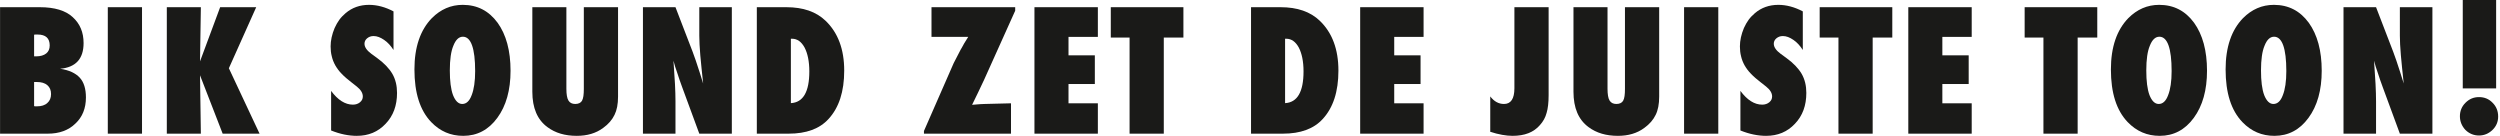 <?xml version="1.0" encoding="UTF-8" standalone="no"?>
<!DOCTYPE svg PUBLIC "-//W3C//DTD SVG 1.1//EN" "http://www.w3.org/Graphics/SVG/1.1/DTD/svg11.dtd">
<svg width="100%" height="100%" viewBox="0 0 1118 61" version="1.1" xmlns="http://www.w3.org/2000/svg" xmlns:xlink="http://www.w3.org/1999/xlink" xml:space="preserve" xmlns:serif="http://www.serif.com/" style="fill-rule:evenodd;clip-rule:evenodd;stroke-linejoin:round;stroke-miterlimit:2;">
    <g transform="matrix(1,0,0,1,-54.375,-49.127)">
        <g transform="matrix(4.167,0,0,4.167,0,0)">
            <g transform="matrix(18,0,0,18,12.101,26.134)">
                <path d="M0.053,0L0.053,-0.754L0.29,-0.754C0.378,-0.754 0.444,-0.734 0.486,-0.695C0.53,-0.655 0.551,-0.604 0.551,-0.54C0.551,-0.446 0.504,-0.395 0.411,-0.387C0.464,-0.379 0.503,-0.361 0.528,-0.334C0.553,-0.307 0.565,-0.267 0.565,-0.216C0.565,-0.151 0.544,-0.099 0.502,-0.06C0.461,-0.02 0.406,0 0.338,0L0.053,0ZM0.256,-0.164C0.26,-0.163 0.264,-0.163 0.267,-0.163C0.27,-0.163 0.272,-0.163 0.274,-0.163C0.299,-0.163 0.32,-0.169 0.335,-0.183C0.35,-0.196 0.357,-0.214 0.357,-0.236C0.357,-0.259 0.35,-0.276 0.335,-0.289C0.32,-0.302 0.299,-0.308 0.272,-0.308L0.256,-0.308L0.256,-0.164ZM0.256,-0.461L0.27,-0.461C0.294,-0.461 0.314,-0.467 0.328,-0.478C0.342,-0.489 0.349,-0.505 0.349,-0.526C0.349,-0.569 0.325,-0.591 0.277,-0.591C0.275,-0.591 0.272,-0.591 0.269,-0.591C0.265,-0.591 0.261,-0.591 0.256,-0.59L0.256,-0.461Z" style="fill:rgb(26,26,24);fill-rule:nonzero;"/>
            </g>
            <g transform="matrix(18,0,0,18,23.664,26.134)">
                <rect x="0.053" y="-0.754" width="0.204" height="0.754" style="fill:rgb(26,26,24);fill-rule:nonzero;"/>
            </g>
            <g transform="matrix(18,0,0,18,29.997,26.134)">
                <path d="M0.606,0L0.386,0L0.251,-0.348L0.256,0L0.053,0L0.053,-0.754L0.256,-0.754L0.251,-0.431L0.371,-0.754L0.586,-0.754L0.423,-0.39L0.606,0Z" style="fill:rgb(26,26,24);fill-rule:nonzero;"/>
            </g>
            <g transform="matrix(18,0,0,18,47.918,26.134)">
                <path d="M0.037,-0.019L0.037,-0.255C0.077,-0.201 0.12,-0.173 0.167,-0.173C0.184,-0.173 0.198,-0.178 0.209,-0.187C0.221,-0.197 0.226,-0.208 0.226,-0.222C0.226,-0.242 0.214,-0.262 0.19,-0.281L0.157,-0.307C0.135,-0.324 0.116,-0.34 0.1,-0.357C0.084,-0.373 0.072,-0.39 0.062,-0.407C0.052,-0.425 0.045,-0.443 0.041,-0.461C0.036,-0.48 0.034,-0.5 0.034,-0.52C0.034,-0.555 0.042,-0.592 0.058,-0.63C0.066,-0.648 0.076,-0.665 0.086,-0.679C0.097,-0.694 0.11,-0.707 0.124,-0.719C0.162,-0.751 0.208,-0.768 0.263,-0.768C0.311,-0.768 0.36,-0.755 0.409,-0.729L0.409,-0.499C0.393,-0.524 0.374,-0.545 0.353,-0.559C0.331,-0.574 0.311,-0.582 0.29,-0.582C0.274,-0.582 0.262,-0.577 0.251,-0.568C0.241,-0.559 0.236,-0.549 0.236,-0.536C0.236,-0.516 0.25,-0.496 0.277,-0.476L0.31,-0.452C0.353,-0.421 0.383,-0.389 0.402,-0.357C0.421,-0.324 0.43,-0.286 0.43,-0.243C0.43,-0.168 0.408,-0.107 0.362,-0.059C0.317,-0.011 0.26,0.013 0.19,0.013C0.143,0.013 0.091,0.003 0.037,-0.019Z" style="fill:rgb(26,26,24);fill-rule:nonzero;"/>
            </g>
            <g transform="matrix(18,0,0,18,56.914,26.134)">
                <path d="M0.607,-0.375C0.607,-0.26 0.581,-0.166 0.528,-0.094C0.476,-0.023 0.408,0.013 0.325,0.013C0.25,0.013 0.187,-0.014 0.134,-0.069C0.067,-0.139 0.034,-0.243 0.034,-0.383C0.034,-0.516 0.069,-0.618 0.138,-0.689C0.19,-0.741 0.251,-0.768 0.322,-0.768C0.409,-0.768 0.478,-0.732 0.53,-0.661C0.581,-0.59 0.607,-0.495 0.607,-0.375ZM0.396,-0.373C0.396,-0.509 0.371,-0.578 0.323,-0.578C0.299,-0.578 0.28,-0.56 0.266,-0.524C0.252,-0.491 0.245,-0.442 0.245,-0.377C0.245,-0.314 0.251,-0.265 0.264,-0.23C0.278,-0.195 0.296,-0.177 0.319,-0.177C0.343,-0.177 0.362,-0.194 0.375,-0.229C0.389,-0.264 0.396,-0.312 0.396,-0.373Z" style="fill:rgb(26,26,24);fill-rule:nonzero;"/>
            </g>
            <g transform="matrix(18,0,0,18,69.225,26.134)">
                <path d="M0.36,-0.754L0.564,-0.754L0.564,-0.221C0.564,-0.176 0.557,-0.14 0.543,-0.112C0.529,-0.083 0.507,-0.057 0.475,-0.034C0.432,-0.002 0.379,0.013 0.318,0.013C0.248,0.013 0.19,-0.004 0.143,-0.039C0.083,-0.083 0.053,-0.153 0.053,-0.25L0.053,-0.754L0.256,-0.754L0.256,-0.268C0.256,-0.235 0.26,-0.211 0.268,-0.198C0.276,-0.184 0.29,-0.177 0.309,-0.177C0.328,-0.177 0.342,-0.184 0.349,-0.196C0.357,-0.21 0.36,-0.233 0.36,-0.267L0.36,-0.754Z" style="fill:rgb(26,26,24);fill-rule:nonzero;"/>
            </g>
            <g transform="matrix(18,0,0,18,81.095,26.134)">
                <path d="M0.053,0L0.053,-0.754L0.247,-0.754L0.349,-0.489C0.355,-0.474 0.361,-0.456 0.368,-0.436C0.375,-0.415 0.383,-0.392 0.391,-0.366L0.412,-0.299C0.405,-0.365 0.399,-0.421 0.395,-0.467C0.391,-0.514 0.389,-0.553 0.389,-0.584L0.389,-0.754L0.583,-0.754L0.583,0L0.389,0L0.287,-0.277C0.276,-0.307 0.266,-0.335 0.258,-0.361C0.249,-0.386 0.241,-0.411 0.235,-0.435C0.239,-0.382 0.242,-0.335 0.244,-0.296C0.246,-0.257 0.247,-0.222 0.247,-0.192L0.247,0L0.053,0Z" style="fill:rgb(26,26,24);fill-rule:nonzero;"/>
            </g>
            <g transform="matrix(18,0,0,18,93.317,26.134)">
                <path d="M0.053,0L0.053,-0.754L0.229,-0.754C0.329,-0.754 0.407,-0.727 0.463,-0.673C0.537,-0.602 0.574,-0.503 0.574,-0.376C0.574,-0.251 0.543,-0.155 0.48,-0.087C0.427,-0.029 0.348,0 0.243,0L0.053,0ZM0.256,-0.182C0.329,-0.186 0.366,-0.249 0.366,-0.371C0.366,-0.431 0.356,-0.478 0.338,-0.513C0.319,-0.548 0.294,-0.566 0.263,-0.566L0.256,-0.566L0.256,-0.182Z" style="fill:rgb(26,26,24);fill-rule:nonzero;"/>
            </g>
            <g transform="matrix(18,0,0,18,111.865,26.134)">
                <path d="M0.538,0L0.019,0L0.019,-0.016L0.196,-0.42C0.209,-0.444 0.219,-0.464 0.227,-0.48C0.235,-0.496 0.241,-0.507 0.245,-0.513C0.251,-0.526 0.264,-0.547 0.283,-0.577L0.064,-0.577L0.064,-0.754L0.563,-0.754L0.563,-0.733L0.378,-0.322C0.366,-0.296 0.354,-0.27 0.342,-0.246C0.33,-0.221 0.318,-0.196 0.306,-0.172C0.327,-0.174 0.344,-0.175 0.356,-0.176C0.368,-0.176 0.376,-0.177 0.38,-0.177L0.538,-0.181L0.538,0Z" style="fill:rgb(26,26,24);fill-rule:nonzero;"/>
            </g>
            <g transform="matrix(18,0,0,18,123.112,26.134)">
                <path d="M0.053,0L0.053,-0.754L0.431,-0.754L0.431,-0.577L0.256,-0.577L0.256,-0.467L0.413,-0.467L0.413,-0.296L0.256,-0.296L0.256,-0.181L0.431,-0.181L0.431,0L0.053,0Z" style="fill:rgb(26,26,24);fill-rule:nonzero;"/>
            </g>
            <g transform="matrix(18,0,0,18,132.258,26.134)">
                <path d="M0.316,0L0.112,0L0.112,-0.573L0,-0.573L0,-0.754L0.433,-0.754L0.433,-0.573L0.316,-0.573L0.316,0Z" style="fill:rgb(26,26,24);fill-rule:nonzero;"/>
            </g>
            <g transform="matrix(18,0,0,18,146.355,26.134)">
                <path d="M0.053,0L0.053,-0.754L0.229,-0.754C0.329,-0.754 0.407,-0.727 0.463,-0.673C0.537,-0.602 0.574,-0.503 0.574,-0.376C0.574,-0.251 0.543,-0.155 0.48,-0.087C0.427,-0.029 0.348,0 0.243,0L0.053,0ZM0.256,-0.182C0.329,-0.186 0.366,-0.249 0.366,-0.371C0.366,-0.431 0.356,-0.478 0.338,-0.513C0.319,-0.548 0.294,-0.566 0.263,-0.566L0.256,-0.566L0.256,-0.182Z" style="fill:rgb(26,26,24);fill-rule:nonzero;"/>
            </g>
            <g transform="matrix(18,0,0,18,158.068,26.134)">
                <path d="M0.053,0L0.053,-0.754L0.431,-0.754L0.431,-0.577L0.256,-0.577L0.256,-0.467L0.413,-0.467L0.413,-0.296L0.256,-0.296L0.256,-0.181L0.431,-0.181L0.431,0L0.053,0Z" style="fill:rgb(26,26,24);fill-rule:nonzero;"/>
            </g>
            <g transform="matrix(18,0,0,18,172.982,26.134)">
                <path d="M0,-0.011L0,-0.222C0.023,-0.192 0.05,-0.177 0.082,-0.177C0.123,-0.177 0.144,-0.208 0.144,-0.271L0.144,-0.754L0.348,-0.754L0.348,-0.23C0.348,-0.186 0.344,-0.15 0.336,-0.124C0.329,-0.097 0.316,-0.073 0.296,-0.051C0.259,-0.008 0.205,0.013 0.133,0.013C0.095,0.013 0.05,0.005 0,-0.011Z" style="fill:rgb(26,26,24);fill-rule:nonzero;"/>
            </g>
            <g transform="matrix(18,0,0,18,180.959,26.134)">
                <path d="M0.36,-0.754L0.564,-0.754L0.564,-0.221C0.564,-0.176 0.557,-0.14 0.543,-0.112C0.529,-0.083 0.507,-0.057 0.475,-0.034C0.432,-0.002 0.379,0.013 0.318,0.013C0.248,0.013 0.19,-0.004 0.143,-0.039C0.083,-0.083 0.053,-0.153 0.053,-0.25L0.053,-0.754L0.256,-0.754L0.256,-0.268C0.256,-0.235 0.26,-0.211 0.268,-0.198C0.276,-0.184 0.29,-0.177 0.309,-0.177C0.328,-0.177 0.342,-0.184 0.349,-0.196C0.357,-0.21 0.36,-0.233 0.36,-0.267L0.36,-0.754Z" style="fill:rgb(26,26,24);fill-rule:nonzero;"/>
            </g>
            <g transform="matrix(18,0,0,18,192.829,26.134)">
                <rect x="0.053" y="-0.754" width="0.204" height="0.754" style="fill:rgb(26,26,24);fill-rule:nonzero;"/>
            </g>
            <g transform="matrix(18,0,0,18,199.163,26.134)">
                <path d="M0.037,-0.019L0.037,-0.255C0.077,-0.201 0.12,-0.173 0.167,-0.173C0.184,-0.173 0.198,-0.178 0.209,-0.187C0.221,-0.197 0.226,-0.208 0.226,-0.222C0.226,-0.242 0.214,-0.262 0.19,-0.281L0.157,-0.307C0.135,-0.324 0.116,-0.34 0.1,-0.357C0.084,-0.373 0.072,-0.39 0.062,-0.407C0.052,-0.425 0.045,-0.443 0.041,-0.461C0.036,-0.48 0.034,-0.5 0.034,-0.52C0.034,-0.555 0.042,-0.592 0.058,-0.63C0.066,-0.648 0.076,-0.665 0.086,-0.679C0.097,-0.694 0.11,-0.707 0.124,-0.719C0.162,-0.751 0.208,-0.768 0.263,-0.768C0.311,-0.768 0.36,-0.755 0.409,-0.729L0.409,-0.499C0.393,-0.524 0.374,-0.545 0.353,-0.559C0.331,-0.574 0.311,-0.582 0.29,-0.582C0.274,-0.582 0.262,-0.577 0.251,-0.568C0.241,-0.559 0.236,-0.549 0.236,-0.536C0.236,-0.516 0.25,-0.496 0.277,-0.476L0.31,-0.452C0.353,-0.421 0.383,-0.389 0.402,-0.357C0.421,-0.324 0.43,-0.286 0.43,-0.243C0.43,-0.168 0.408,-0.107 0.362,-0.059C0.317,-0.011 0.26,0.013 0.19,0.013C0.143,0.013 0.091,0.003 0.037,-0.019Z" style="fill:rgb(26,26,24);fill-rule:nonzero;"/>
            </g>
            <g transform="matrix(18,0,0,18,208.335,26.134)">
                <path d="M0.316,0L0.112,0L0.112,-0.573L0,-0.573L0,-0.754L0.433,-0.754L0.433,-0.573L0.316,-0.573L0.316,0Z" style="fill:rgb(26,26,24);fill-rule:nonzero;"/>
            </g>
            <g transform="matrix(18,0,0,18,216.893,26.134)">
                <path d="M0.053,0L0.053,-0.754L0.431,-0.754L0.431,-0.577L0.256,-0.577L0.256,-0.467L0.413,-0.467L0.413,-0.296L0.256,-0.296L0.256,-0.181L0.431,-0.181L0.431,0L0.053,0Z" style="fill:rgb(26,26,24);fill-rule:nonzero;"/>
            </g>
            <g transform="matrix(18,0,0,18,230.333,26.134)">
                <path d="M0.316,0L0.112,0L0.112,-0.573L0,-0.573L0,-0.754L0.433,-0.754L0.433,-0.573L0.316,-0.573L0.316,0Z" style="fill:rgb(26,26,24);fill-rule:nonzero;"/>
            </g>
            <g transform="matrix(18,0,0,18,238.978,26.134)">
                <path d="M0.607,-0.375C0.607,-0.26 0.581,-0.166 0.528,-0.094C0.476,-0.023 0.408,0.013 0.325,0.013C0.25,0.013 0.187,-0.014 0.134,-0.069C0.067,-0.139 0.034,-0.243 0.034,-0.383C0.034,-0.516 0.069,-0.618 0.138,-0.689C0.19,-0.741 0.251,-0.768 0.322,-0.768C0.409,-0.768 0.478,-0.732 0.53,-0.661C0.581,-0.59 0.607,-0.495 0.607,-0.375ZM0.396,-0.373C0.396,-0.509 0.371,-0.578 0.323,-0.578C0.299,-0.578 0.28,-0.56 0.266,-0.524C0.252,-0.491 0.245,-0.442 0.245,-0.377C0.245,-0.314 0.251,-0.265 0.264,-0.23C0.278,-0.195 0.296,-0.177 0.319,-0.177C0.343,-0.177 0.362,-0.194 0.375,-0.229C0.389,-0.264 0.396,-0.312 0.396,-0.373Z" style="fill:rgb(26,26,24);fill-rule:nonzero;"/>
            </g>
            <g transform="matrix(18,0,0,18,251.288,26.134)">
                <path d="M0.607,-0.375C0.607,-0.26 0.581,-0.166 0.528,-0.094C0.476,-0.023 0.408,0.013 0.325,0.013C0.25,0.013 0.187,-0.014 0.134,-0.069C0.067,-0.139 0.034,-0.243 0.034,-0.383C0.034,-0.516 0.069,-0.618 0.138,-0.689C0.19,-0.741 0.251,-0.768 0.322,-0.768C0.409,-0.768 0.478,-0.732 0.53,-0.661C0.581,-0.59 0.607,-0.495 0.607,-0.375ZM0.396,-0.373C0.396,-0.509 0.371,-0.578 0.323,-0.578C0.299,-0.578 0.28,-0.56 0.266,-0.524C0.252,-0.491 0.245,-0.442 0.245,-0.377C0.245,-0.314 0.251,-0.265 0.264,-0.23C0.278,-0.195 0.296,-0.177 0.319,-0.177C0.343,-0.177 0.362,-0.194 0.375,-0.229C0.389,-0.264 0.396,-0.312 0.396,-0.373Z" style="fill:rgb(26,26,24);fill-rule:nonzero;"/>
            </g>
            <g transform="matrix(18,0,0,18,263.599,26.134)">
                <path d="M0.053,0L0.053,-0.754L0.247,-0.754L0.349,-0.489C0.355,-0.474 0.361,-0.456 0.368,-0.436C0.375,-0.415 0.383,-0.392 0.391,-0.366L0.412,-0.299C0.405,-0.365 0.399,-0.421 0.395,-0.467C0.391,-0.514 0.389,-0.553 0.389,-0.584L0.389,-0.754L0.583,-0.754L0.583,0L0.389,0L0.287,-0.277C0.276,-0.307 0.266,-0.335 0.258,-0.361C0.249,-0.386 0.241,-0.411 0.235,-0.435C0.239,-0.382 0.242,-0.335 0.244,-0.296C0.246,-0.257 0.247,-0.222 0.247,-0.192L0.247,0L0.053,0Z" style="fill:rgb(26,26,24);fill-rule:nonzero;"/>
            </g>
            <g transform="matrix(18,0,0,18,275.821,26.134)">
                <path d="M0.296,-0.102C0.296,-0.071 0.285,-0.044 0.262,-0.022C0.239,0 0.212,0.011 0.182,0.011C0.151,0.011 0.124,0 0.101,-0.022C0.079,-0.046 0.068,-0.073 0.068,-0.104C0.068,-0.135 0.079,-0.162 0.101,-0.184C0.124,-0.207 0.15,-0.218 0.182,-0.218C0.214,-0.218 0.241,-0.207 0.263,-0.184C0.285,-0.162 0.296,-0.135 0.296,-0.102ZM0.284,-0.27L0.085,-0.27L0.085,-0.797L0.284,-0.797L0.284,-0.27Z" style="fill:rgb(26,26,24);fill-rule:nonzero;"/>
            </g>
        </g>
    </g>
</svg>
